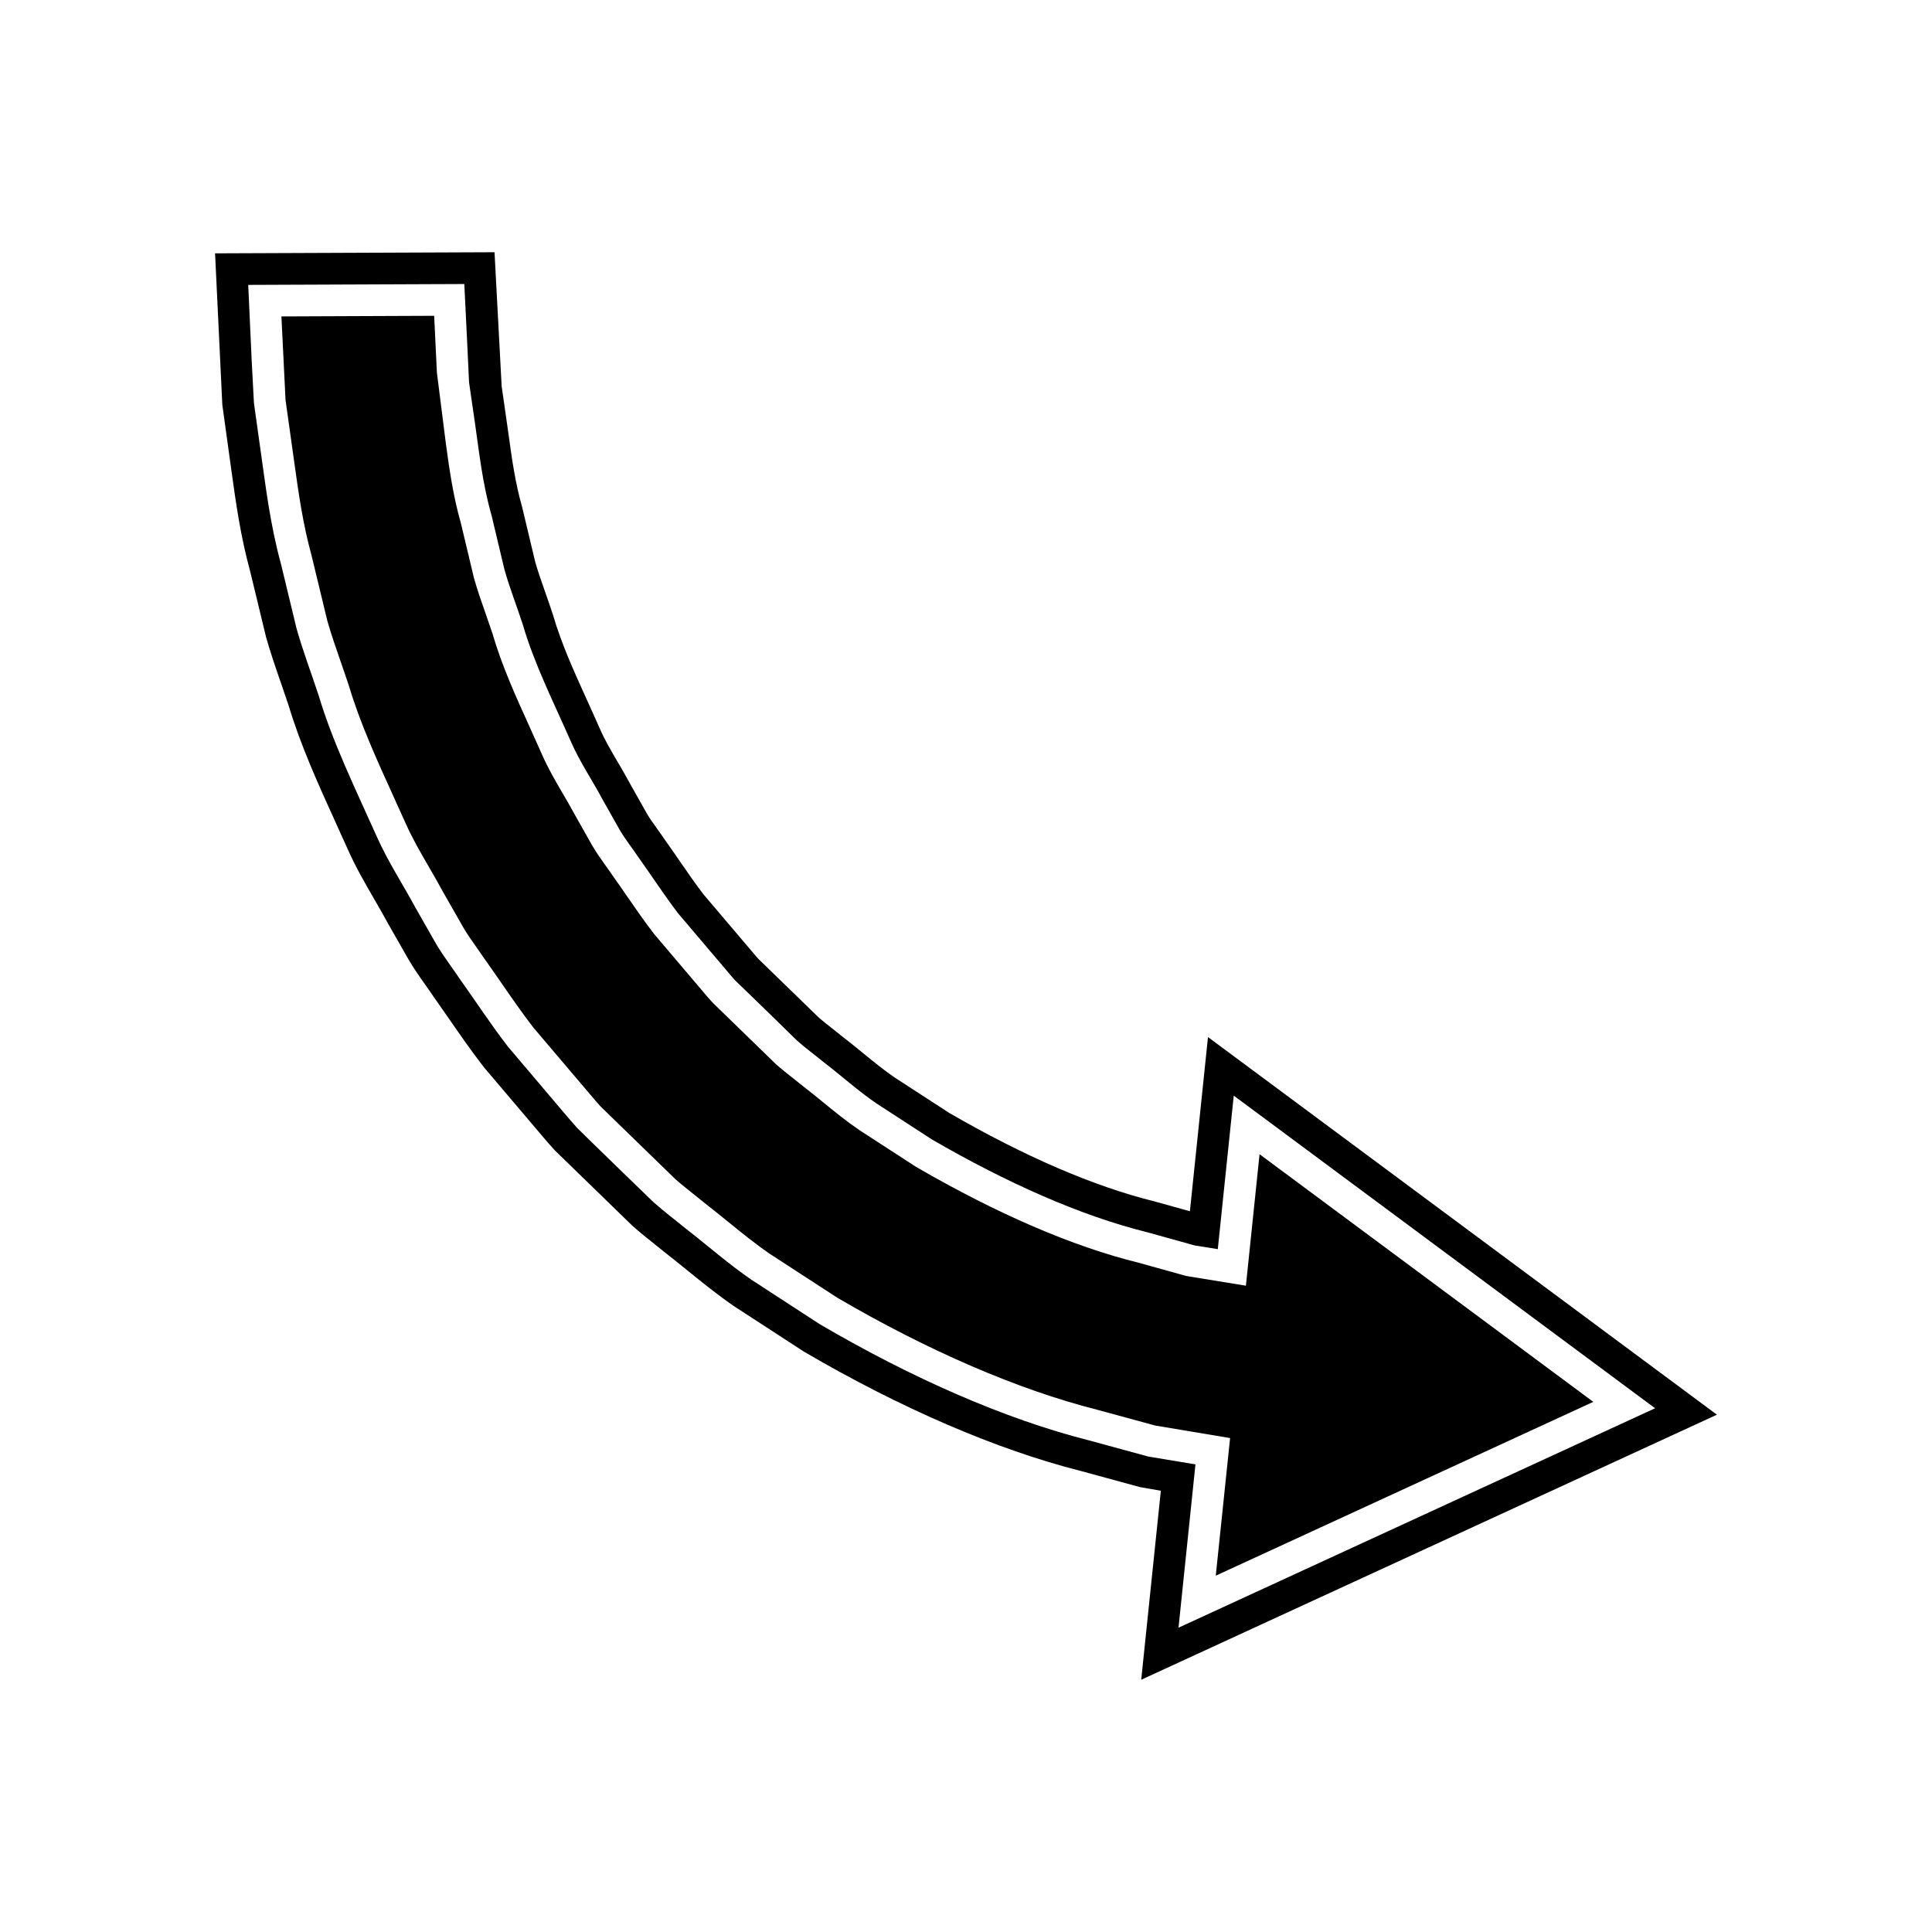 <?xml version="1.0" encoding="UTF-8"?>
<!-- Uploaded to: SVG Repo, www.svgrepo.com, Generator: SVG Repo Mixer Tools -->
<svg fill="#000000" width="800px" height="800px" version="1.1" viewBox="144 144 512 512" xmlns="http://www.w3.org/2000/svg">
 <g>
  <path d="m466.19 561.57 100.05-46.062-88.445-65.629-3.617 34.844-15.816-2.574-12.605-3.508c-17.457-4.309-37.387-12.879-58.996-25.41l-15-9.727c-3.481-2.371-6.559-4.887-9.535-7.32-1.68-1.371-3.363-2.75-5.09-4.078-1.055-0.859-1.902-1.52-2.75-2.188-1.613-1.27-3.231-2.543-4.766-3.91l-16.695-16.227c-1.113-1.203-1.816-2.035-2.516-2.871l-12.984-15.297c-2.664-3.438-4.902-6.688-7.129-9.918-1.285-1.871-2.562-3.727-3.875-5.555-0.734-1.09-1.332-1.918-1.93-2.75-1.273-1.781-2.535-3.559-3.625-5.445l-4.457-7.906c-1.07-1.996-2.121-3.781-3.16-5.559-1.973-3.367-4.012-6.852-5.676-10.672-1.078-2.449-2.18-4.883-3.273-7.297-3.613-7.953-7.348-16.18-9.785-24.602-0.52-1.562-1.152-3.367-1.777-5.156-1.137-3.246-2.254-6.434-3.144-9.609l-3.438-14.426c-2.125-7.43-3.125-14.777-4.008-21.254l-2.367-18.734-0.723-15.039-40.48 0.164 1.09 22.133 2.352 16.773c1.09 7.852 2.215 15.973 4.566 24.539l4.172 17.27c0.961 3.398 2.254 7.113 3.57 10.906 0.711 2.051 1.426 4.121 2.121 6.227 2.957 9.867 7.379 19.594 12.066 29.891l3.047 6.731c1.699 3.82 3.863 7.57 6.168 11.535 1.277 2.215 2.562 4.438 3.793 6.707l5.32 9.328c1.039 1.77 2.289 3.527 3.535 5.293 0.781 1.109 1.562 2.215 2.324 3.34 1.301 1.824 2.707 3.863 4.121 5.902 2.734 3.957 5.566 8.047 8.496 11.852l15.559 18.32c0.742 0.875 1.492 1.754 2.269 2.609l19.832 19.277c1.488 1.312 3.312 2.762 5.133 4.215l3 2.41c1.852 1.438 3.832 3.039 5.801 4.641 3.777 3.062 7.348 5.957 11.066 8.508l17.953 11.672c24.016 14.039 47.883 24.355 68.695 29.625l15.535 4.231 19.828 3.312z"/>
  <path d="m599 518.91-134.87-100.08-4.793 46.16-9.316-2.586c-16.16-3.996-34.609-11.965-54.492-23.484l-14.477-9.398c-2.727-1.859-5.391-4.035-8.207-6.336-1.816-1.48-3.637-2.973-5.285-4.231-0.926-0.762-1.871-1.504-2.82-2.246-1.344-1.055-2.695-2.109-3.68-2.973l-16.105-15.641c-0.574-0.633-1.121-1.289-1.672-1.945l-12.816-15.09c-2.227-2.887-4.285-5.894-6.34-8.879-1.352-1.961-2.695-3.914-3.914-5.602-0.672-1.008-1.379-1.988-2.082-2.973-0.957-1.328-1.914-2.641-2.684-3.973l-4.32-7.66c-1.082-2.023-2.242-4-3.391-5.969-1.805-3.078-3.508-5.981-4.777-8.906-1.113-2.535-2.246-5.035-3.371-7.512-3.519-7.758-6.844-15.082-9.031-22.609-0.641-1.953-1.305-3.871-1.973-5.766-1.016-2.902-2.023-5.746-2.738-8.262l-3.449-14.465c-1.887-6.633-2.766-13.059-3.613-19.277l-1.844-12.875-1.887-35.488-74.059 0.293 1.918 40.109 2.465 17.832c1.109 7.992 2.367 17.055 4.941 26.426l4.184 17.309c1.152 4.106 2.57 8.207 3.945 12.168 0.684 1.98 1.371 3.969 1.973 5.773 3.215 10.738 7.867 20.969 12.793 31.805l3 6.621c2.051 4.621 4.547 8.934 6.965 13.105 1.203 2.078 2.41 4.16 3.644 6.445l5.461 9.57c1.324 2.269 2.836 4.43 4.367 6.586 0.699 0.996 1.406 1.988 2.215 3.191 1.387 1.953 2.754 3.93 4.129 5.914 2.859 4.133 5.816 8.402 9.254 12.852l15.816 18.637c0.875 1.031 1.754 2.062 2.984 3.391l20.496 19.926c1.969 1.754 4.035 3.406 6.094 5.047l2.984 2.394c1.926 1.496 3.809 3.035 5.691 4.559 3.875 3.144 7.879 6.391 12.316 9.43l18.465 12c25.695 15.027 51.07 25.961 73.25 31.574l15.797 4.309 5.492 0.953-5.199 50.09zm-150.65 11.102c-5.019-1.367-10.293-2.809-15.805-4.309-22.141-5.609-46.723-16.398-71.211-30.723-5.953-3.871-12-7.797-18.121-11.785-6.019-4.121-11.566-9.008-17.438-13.578-2.871-2.352-5.867-4.602-8.652-7.086l-8.074-7.816-8.086-7.871-4.035-3.957c-1.27-1.391-2.461-2.844-3.691-4.266-4.871-5.738-9.734-11.48-14.586-17.199-4.57-5.926-8.664-12.18-12.945-18.203-2.062-3.07-4.328-5.992-6.176-9.152-1.816-3.184-3.617-6.34-5.41-9.492-3.445-6.363-7.379-12.375-10.238-18.805-5.746-12.824-11.723-25.07-15.422-37.426-2.016-6.113-4.242-11.973-5.875-17.801-1.414-5.883-2.789-11.555-4.106-17.012-2.981-10.855-4.109-21.078-5.418-30.102-0.629-4.504-1.223-8.727-1.766-12.629-0.207-3.938-0.398-7.543-0.574-10.801-0.598-13.043-0.941-20.5-0.941-20.5l57.27-0.23s0.301 6.211 0.832 17.066c0.125 2.723 0.266 5.731 0.422 9 0.469 3.234 0.977 6.746 1.523 10.484 1.098 7.481 1.934 15.996 4.488 24.961 1.078 4.516 2.199 9.227 3.356 14.105 1.352 4.809 3.246 9.645 4.898 14.695 2.973 10.254 8.035 20.27 12.695 30.887 2.312 5.312 5.648 10.211 8.453 15.461 1.461 2.59 2.93 5.203 4.41 7.828 1.504 2.602 3.41 4.965 5.102 7.488 3.535 4.922 6.844 10.082 10.582 14.934 3.969 4.668 7.953 9.359 11.934 14.051 1.008 1.168 1.961 2.371 2.996 3.512l3.312 3.191 6.586 6.394 6.543 6.406c2.262 2.012 4.719 3.793 7.047 5.707 4.777 3.664 9.227 7.707 14.098 11.02 4.941 3.215 9.824 6.383 14.629 9.5 19.746 11.449 39.355 20.215 57.043 24.59 4.383 1.227 8.59 2.394 12.586 3.5 2.106 0.34 4.156 0.668 6.144 0.984l4.227-40.684 111.66 82.852-126.3 58.156 4.492-43.285c-3.961-0.664-8.09-1.34-12.453-2.062z"/>
 </g>
</svg>